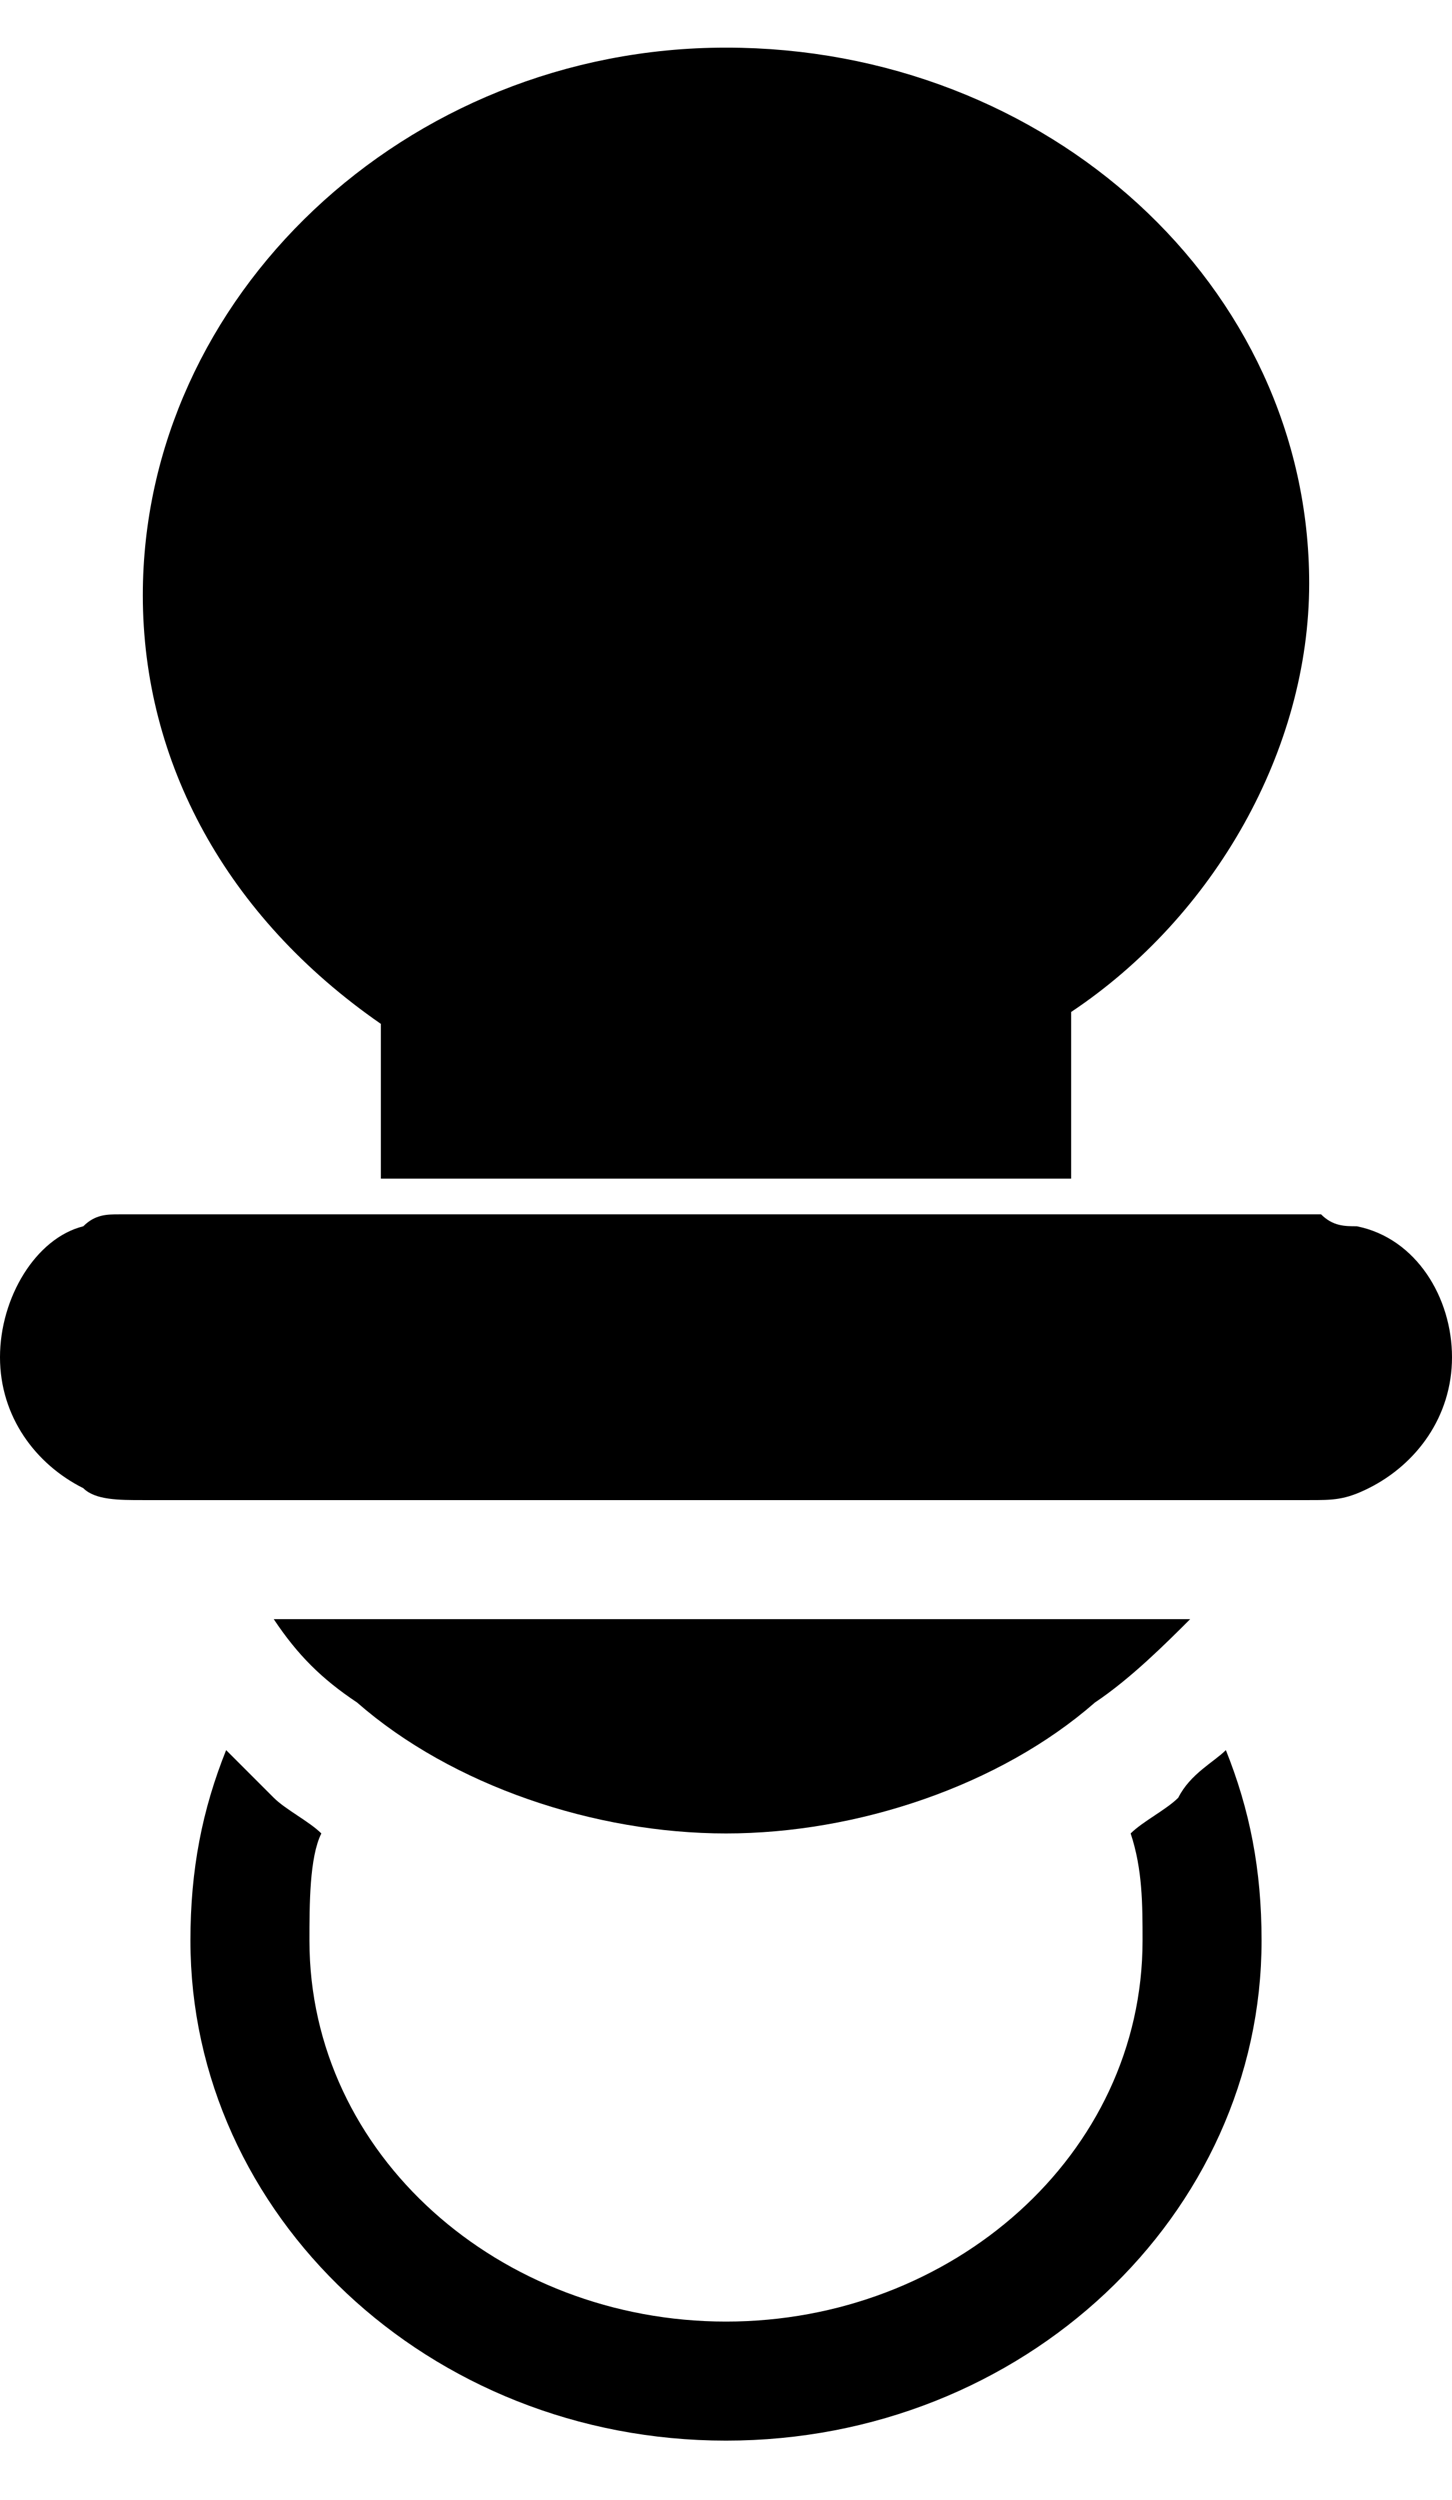 <?xml version="1.0" encoding="utf-8"?>
<!-- Generator: Adobe Illustrator 24.0.1, SVG Export Plug-In . SVG Version: 6.00 Build 0)  -->
<svg version="1.1" id="Слой_1" xmlns="http://www.w3.org/2000/svg" xmlns:xlink="http://www.w3.org/1999/xlink" x="0px" y="0px"
	 viewBox="0 0 12.2 21" style="enable-background:new 0 0 12.2 21;" xml:space="preserve">

<path class="cls-1" d="M9.9,15.1c-0.1,0.1-0.3,0.2-0.4,0.3c0.1,0.3,0.1,0.6,0.1,0.9c0,1.8-1.6,3.2-3.5,3.2s-3.5-1.4-3.5-3.2
	c0-0.3,0-0.7,0.1-0.9c-0.1-0.1-0.3-0.2-0.4-0.3c-0.1-0.1-0.3-0.3-0.4-0.4c-0.2,0.5-0.3,1-0.3,1.6c0,2.3,2,4.2,4.5,4.2
	s4.5-1.9,4.5-4.2c0-0.6-0.1-1.1-0.3-1.6C10.2,14.8,10,14.9,9.9,15.1z"/>
<path class="cls-1" d="M10,13.6H2.3c0.2,0.3,0.4,0.5,0.7,0.7c0.8,0.7,2,1.1,3.1,1.1s2.3-0.4,3.1-1.1C9.5,14.1,9.8,13.8,10,13.6z"/>
<path class="cls-1" d="M11,12.6c0.2,0,0.3,0,0.5-0.1c0.4-0.2,0.7-0.6,0.7-1.1c0-0.5-0.3-1-0.8-1.1c-0.1,0-0.2,0-0.3-0.1
	c0,0-10.1,0-10.1,0c-0.1,0-0.2,0-0.3,0.1C0.3,10.4,0,10.9,0,11.4c0,0.5,0.3,0.9,0.7,1.1c0.1,0.1,0.3,0.1,0.5,0.1H11z"/>
<path class="cls-1" d="M9,9.8V8.5c1.2-0.8,2-2.2,2-3.6c0-2.5-2.2-4.5-4.9-4.5S1.2,2.5,1.2,5c0,1.4,0.7,2.7,2,3.6v1.3H9z"/>
</svg>
